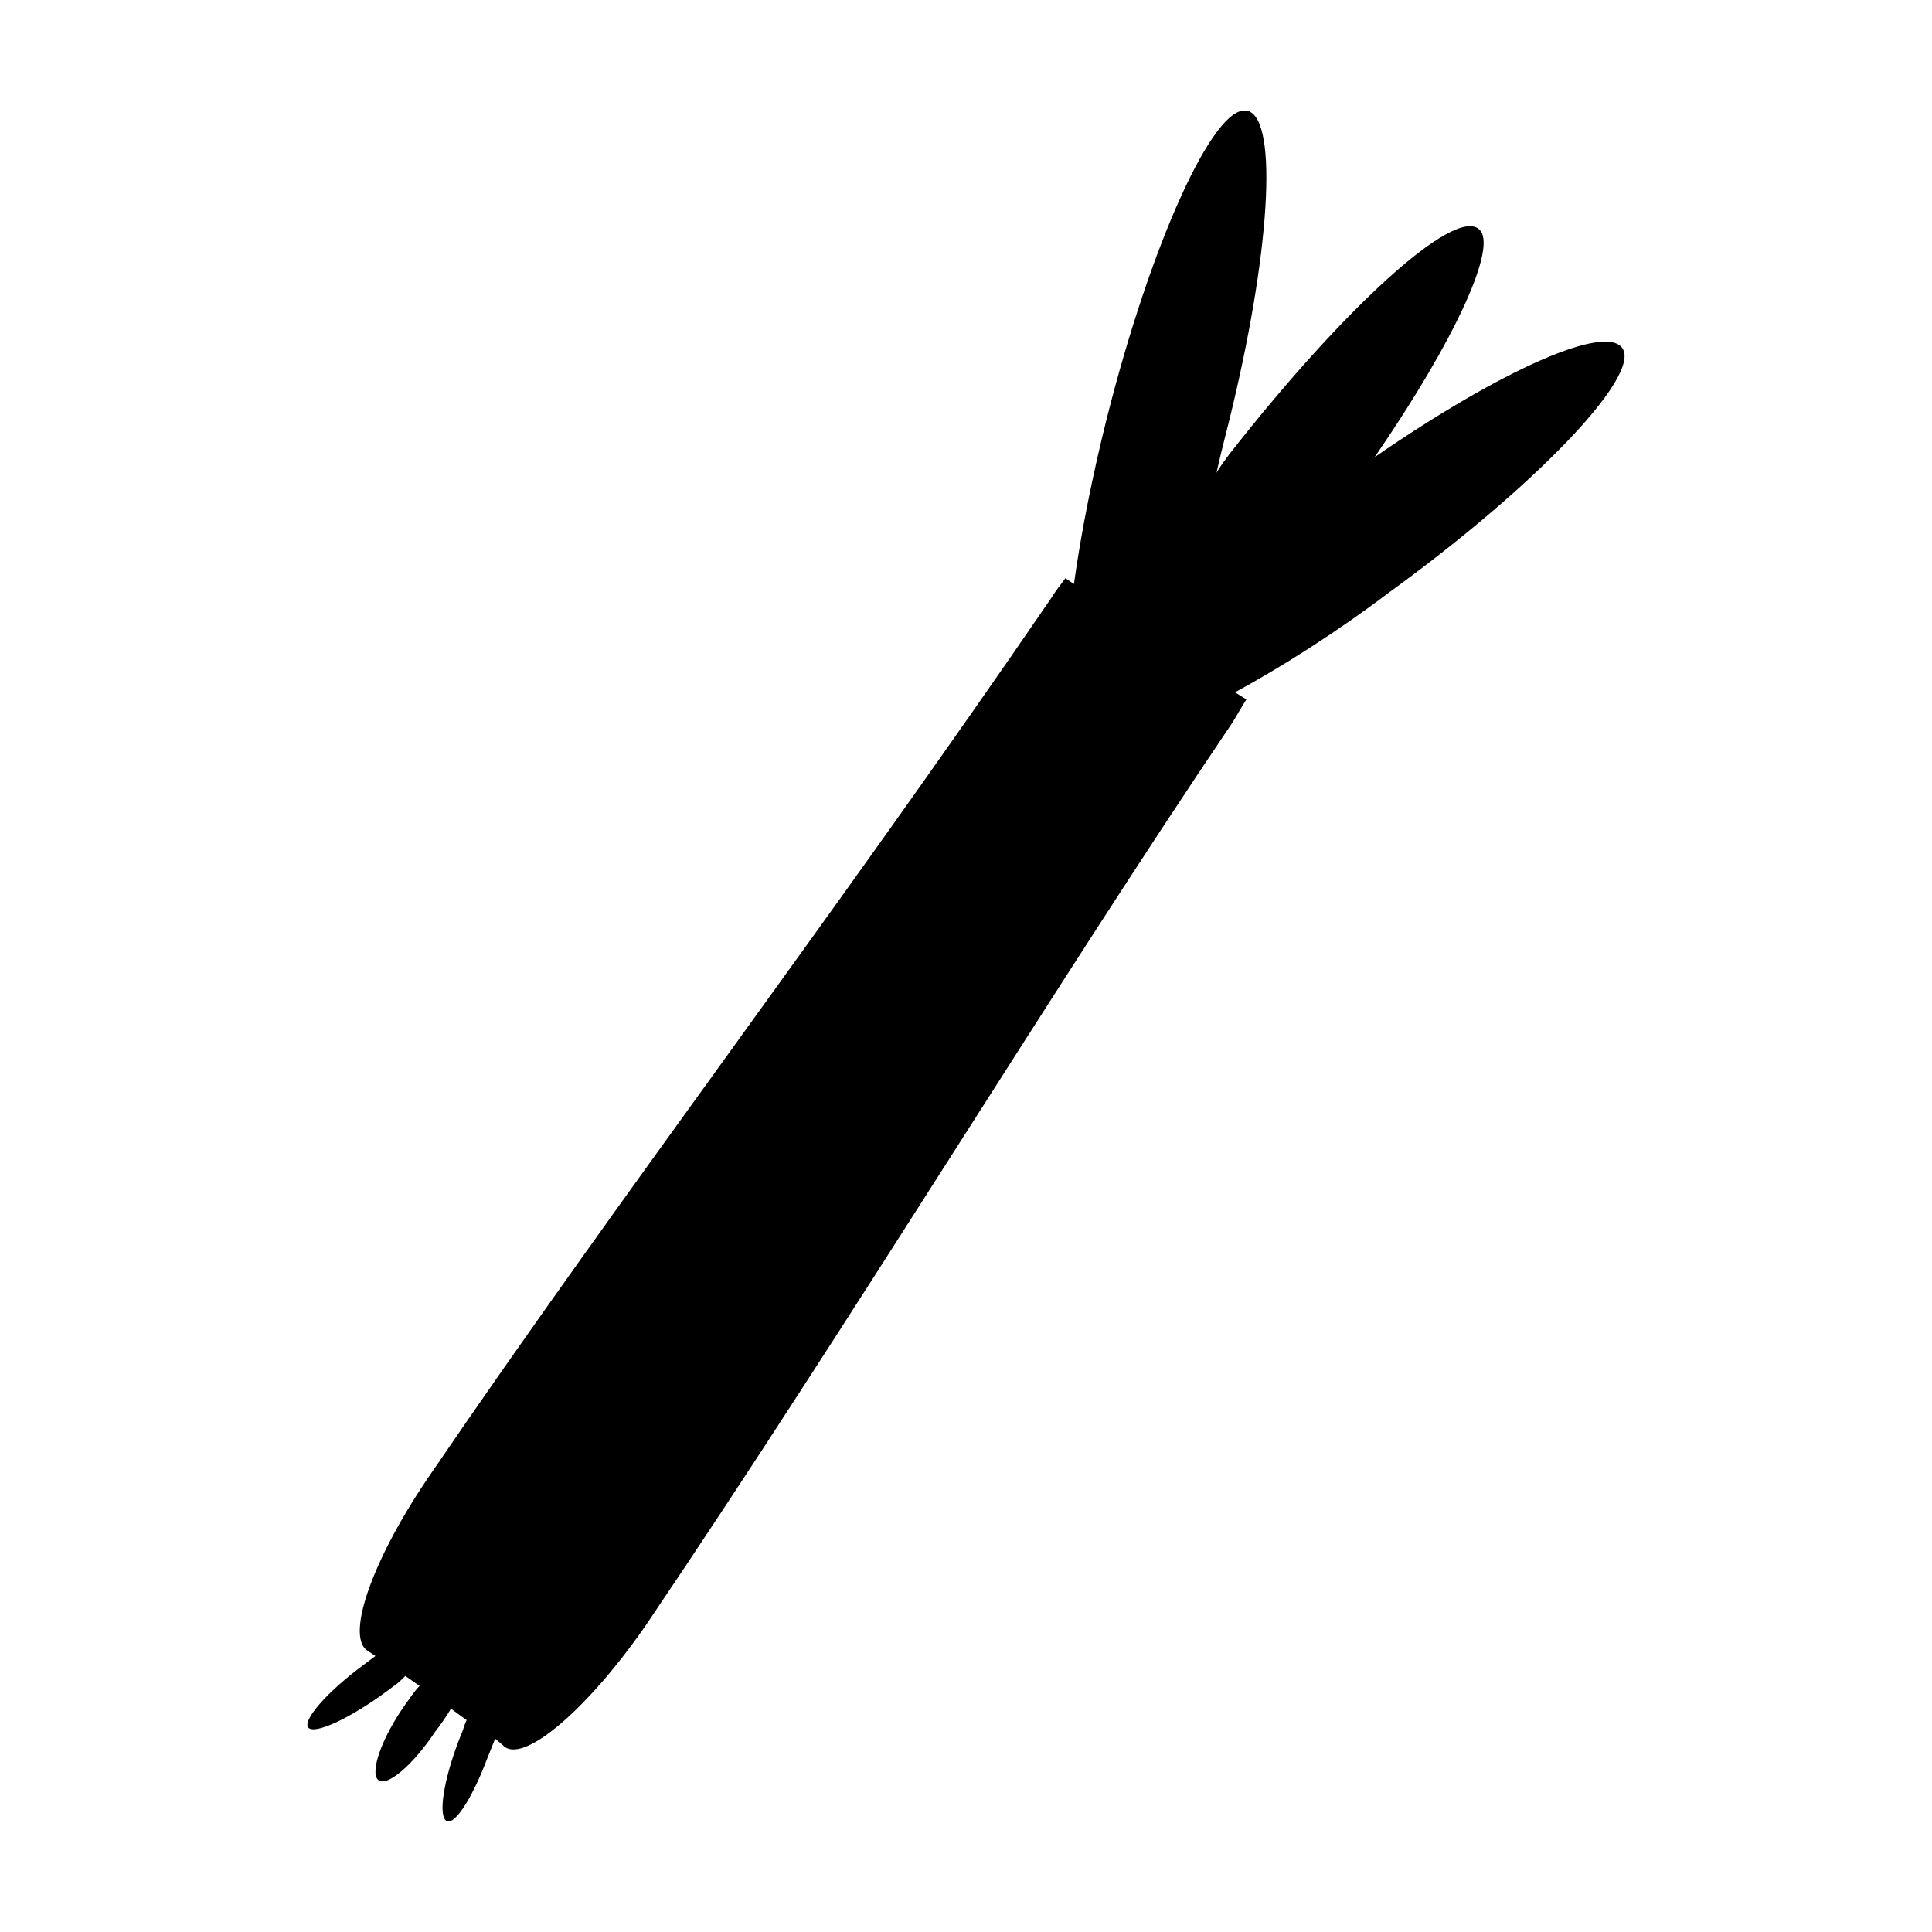 <?xml version="1.0" encoding="UTF-8"?>
<!-- Uploaded to: ICON Repo, www.svgrepo.com, Generator: ICON Repo Mixer Tools -->
<svg fill="#000000" width="800px" height="800px" version="1.1" viewBox="144 144 512 512" xmlns="http://www.w3.org/2000/svg">
 <path d="m475.07 173.33h-0.754c-8.688-1.516-25.312 35.133-37.023 81.602-3.777 15.113-6.801 30.223-8.688 43.824l-2.266-1.516c-1.133 1.516-2.644 3.398-3.777 5.289-58.18 85.004-113.34 157.16-164.34 231.96-15.113 21.914-22.668 42.691-17 46.848l2.266 1.516c-1.512 1.125-3.023 2.266-4.535 3.398-9.824 7.555-15.488 14.734-12.844 15.867 2.644 1.141 12.469-3.777 22.289-11.332 1.133-0.75 1.891-1.516 3.023-2.644l3.777 2.644c-1.512 1.516-2.644 3.398-3.777 4.91-6.422 9.066-9.445 18.133-7.18 20.023s9.066-3.777 15.113-12.844c1.512-1.891 3.023-4.156 4.156-6.047l4.156 3.023c-0.379 0.75-0.754 1.887-1.133 3.023-4.535 10.953-6.422 21.156-4.535 23.422 1.891 2.266 6.801-4.91 10.957-15.867 0.754-1.887 1.512-3.777 2.266-5.668l2.644 2.266c5.668 3.777 22.289-10.578 37.402-32.488 54.402-80.469 107.67-168.49 154.89-238.38 1.512-2.266 2.644-4.535 4.156-6.801l-3.023-1.887c12.469-6.801 26.824-15.867 40.801-26.445 38.535-27.957 66.492-57.047 61.957-64.602-4.156-6.801-31.734 5.289-65.734 28.711 21.535-31.355 32.867-56.289 27.578-60.445-6.801-5.668-36.266 21.535-66.113 59.691-1.133 1.516-2.266 3.023-3.398 4.91 0.754-3.398 1.512-6.422 2.266-9.445 11.332-44.203 14.355-81.602 6.801-86.137 0 0-0.379 0-0.379-0.375z"/>
</svg>